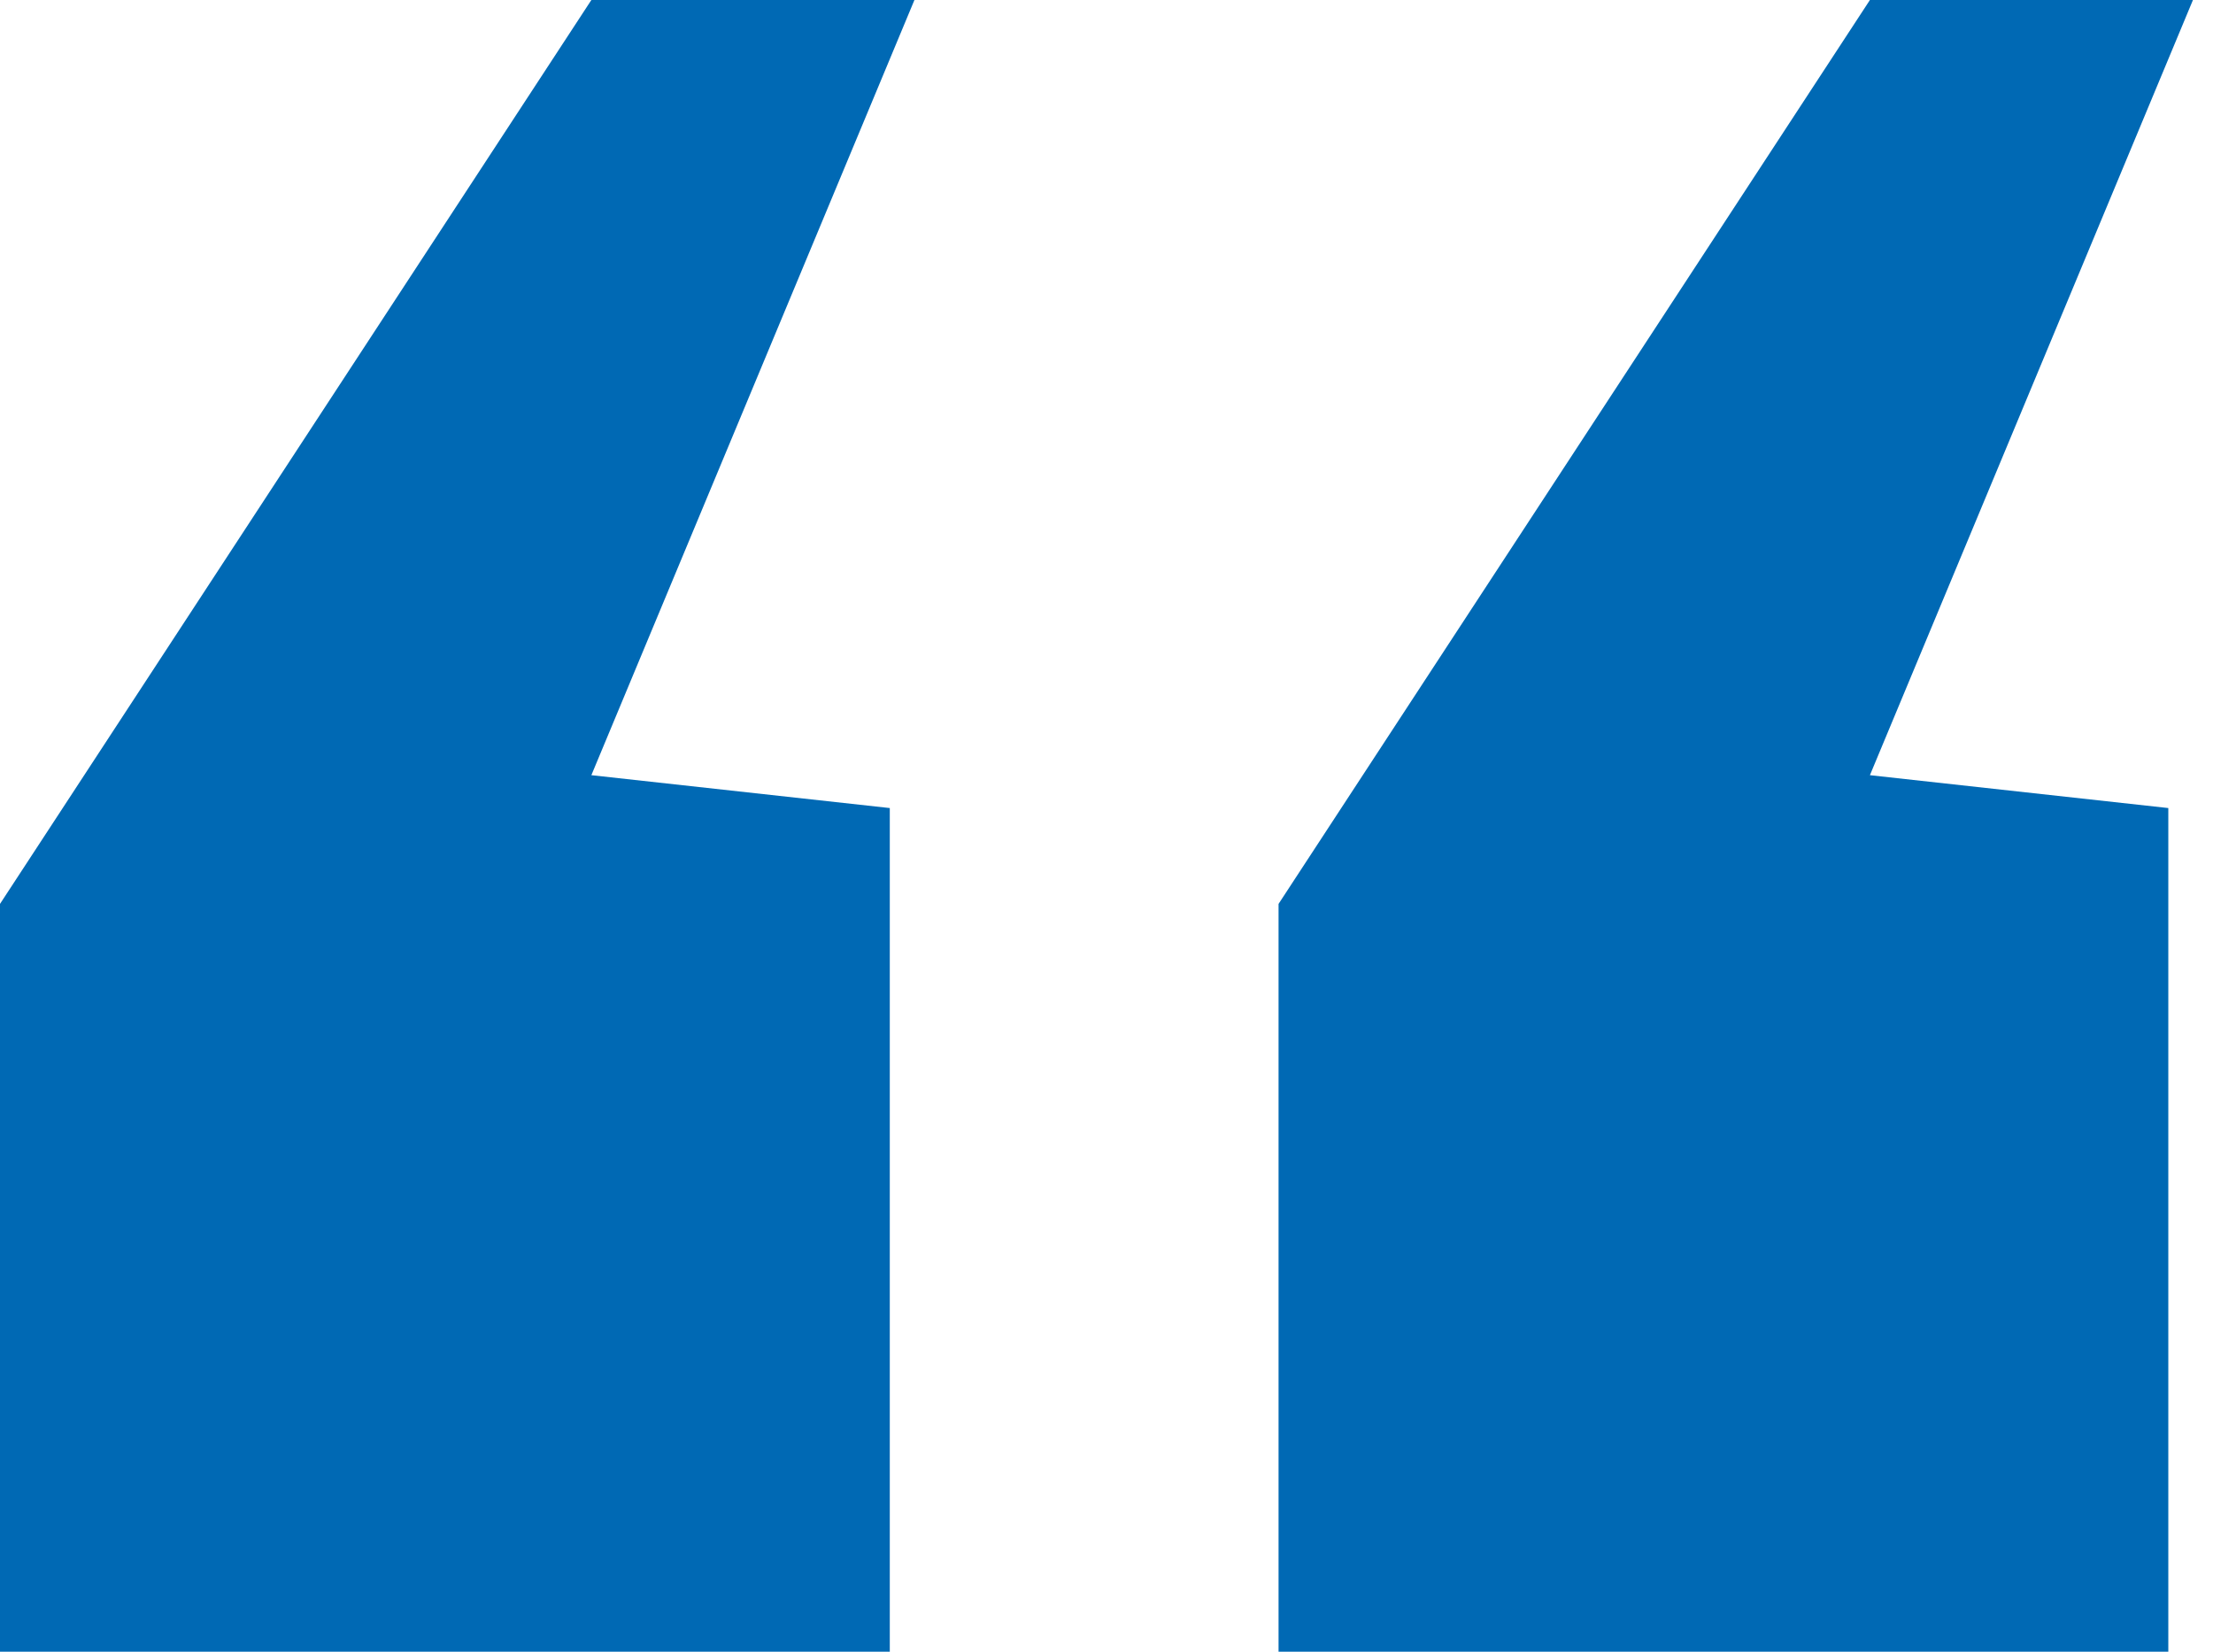 <svg width="67" height="50" viewBox="0 0 67 50" fill="none" xmlns="http://www.w3.org/2000/svg">
<path d="M38.709 50V27.363L56.613 0H66.393L56.613 23.466L65.647 24.461V50H38.709ZM0 50V27.363L17.904 0H27.685L17.904 23.466L26.939 24.461V50H0Z" fill="#0069B4"/>
</svg>
